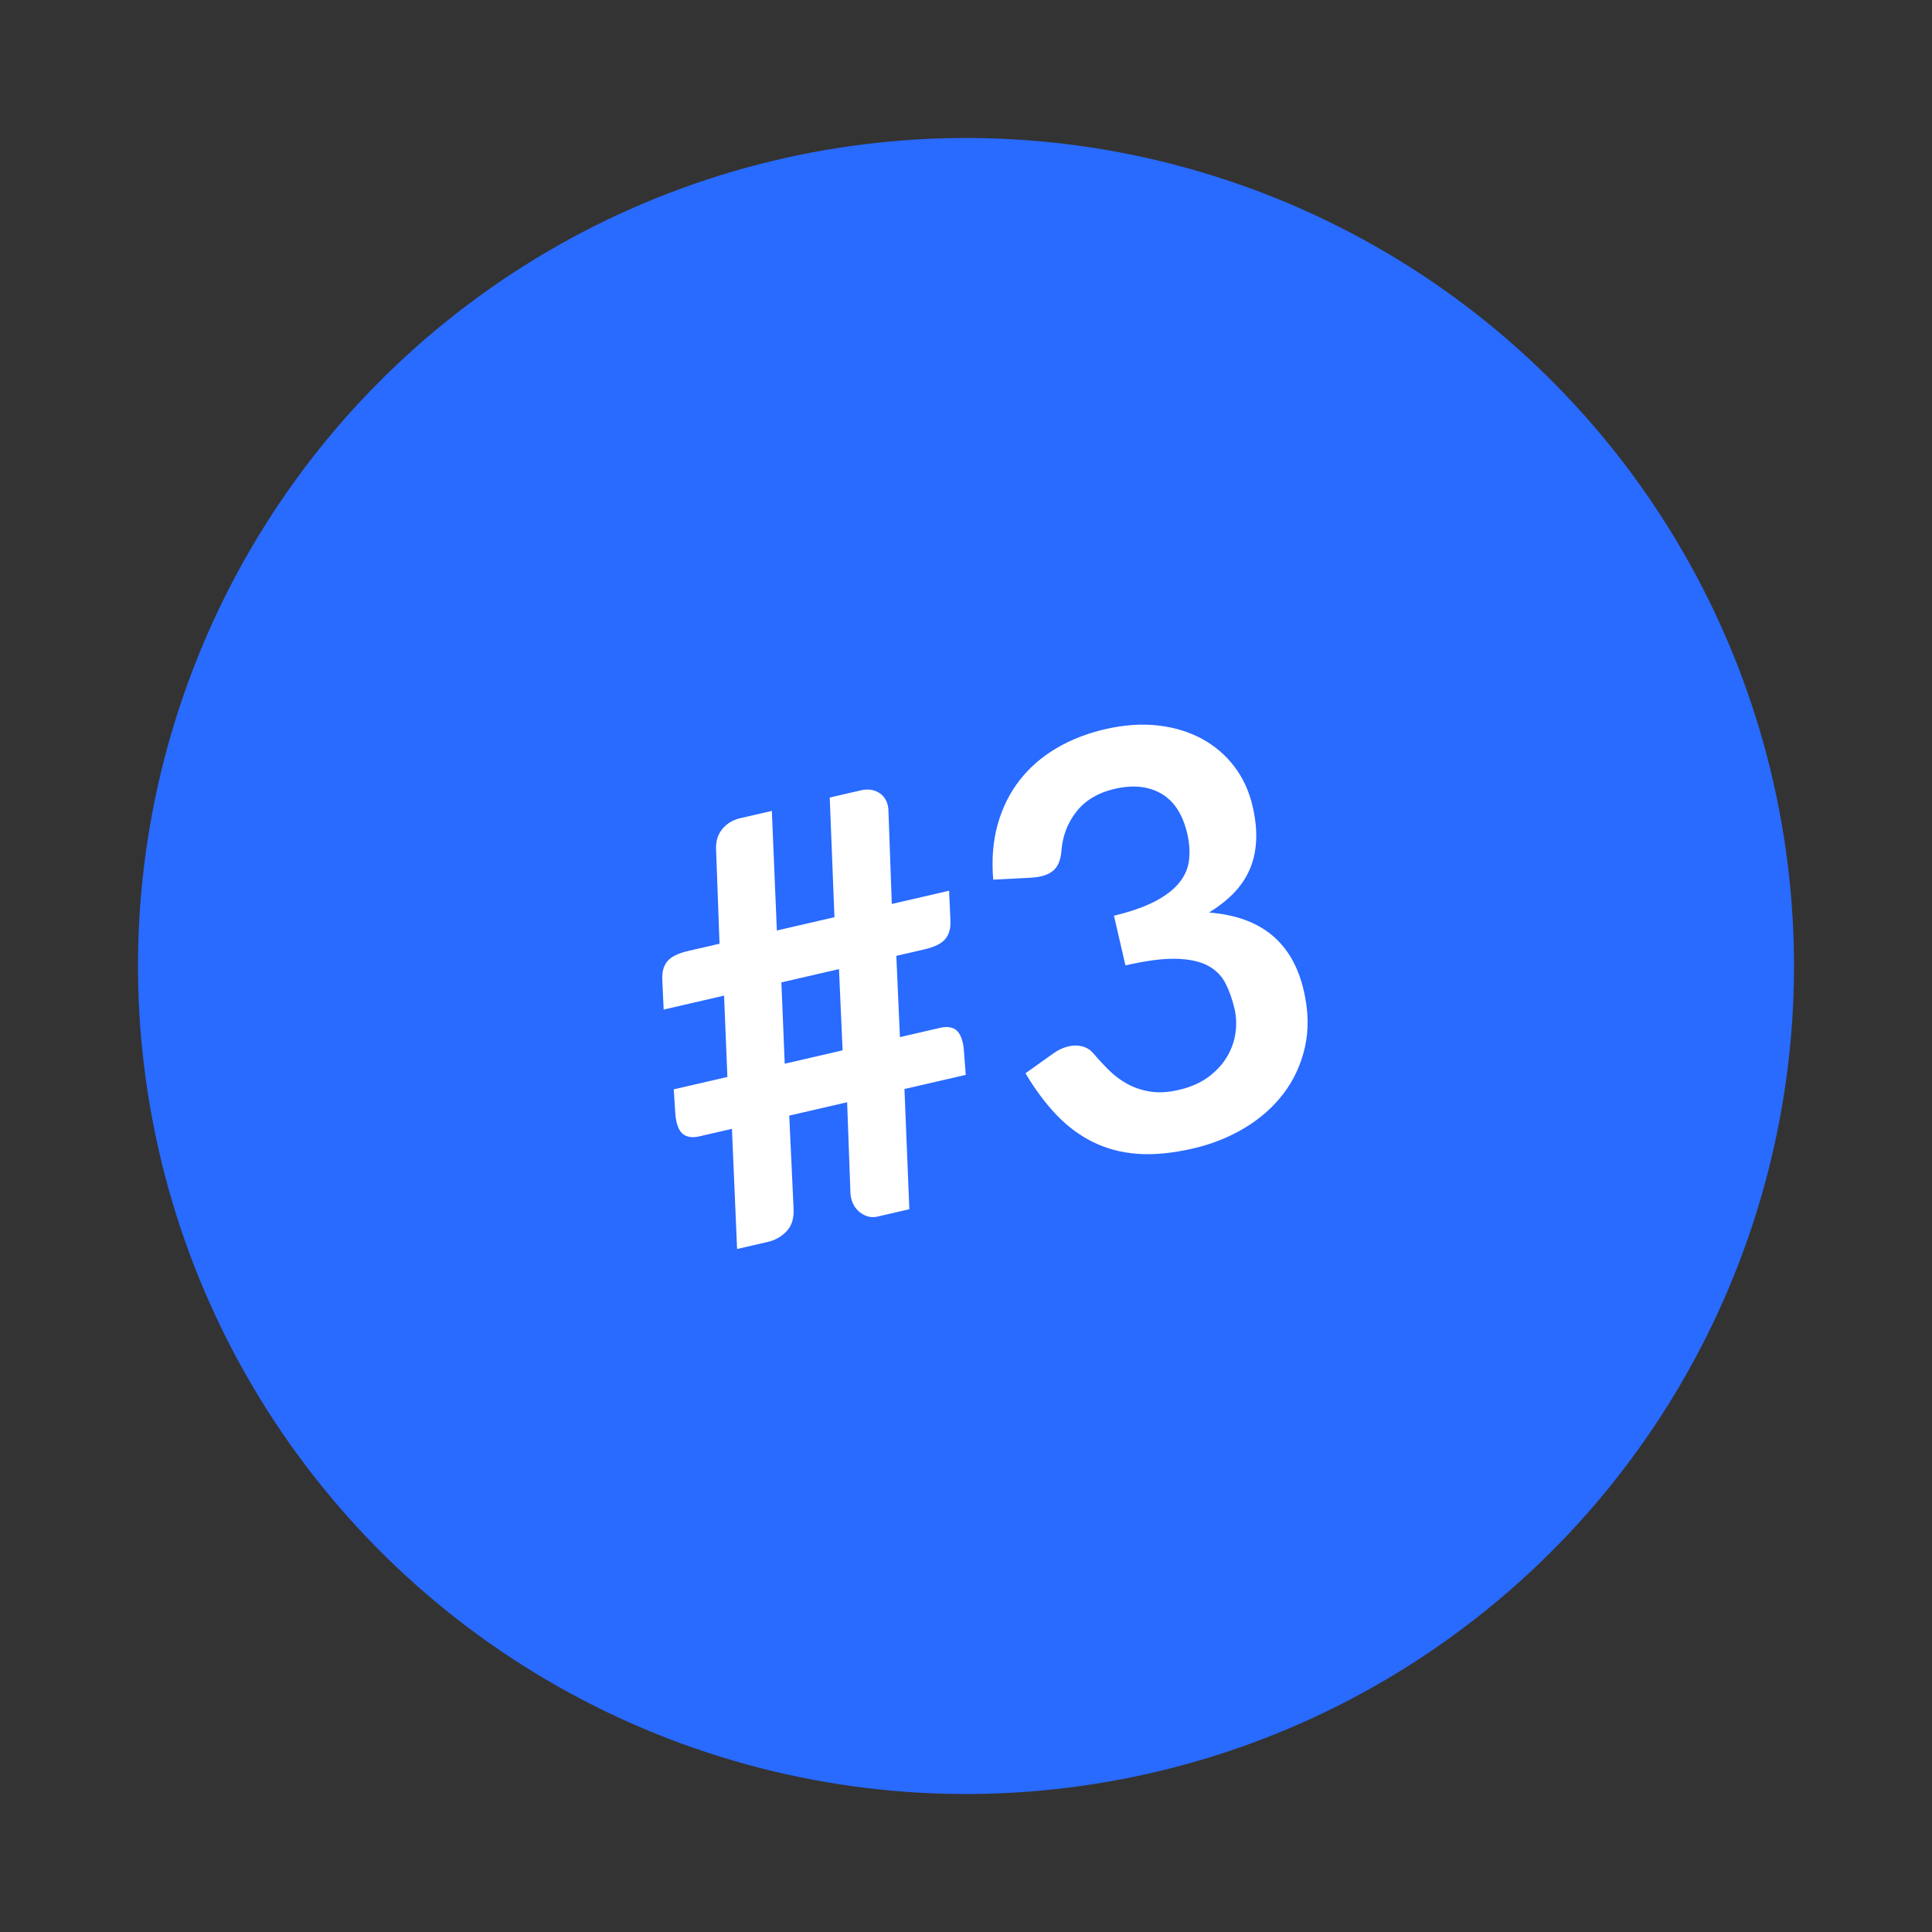 <?xml version="1.0" encoding="UTF-8"?> <svg xmlns="http://www.w3.org/2000/svg" xmlns:xlink="http://www.w3.org/1999/xlink" width="70px" height="70px" viewBox="0 0 70 70" version="1.1"><rect x="0" y="0" width="70" height="70" fill="#333333" stroke="none"/><title>Group</title><g id="Design" stroke="none" stroke-width="1" fill="none" fill-rule="evenodd"><g id="HP---Popup---FR" transform="translate(-841, -255)"><g id="Group-9" transform="translate(359, 217)"><g id="Group-8" transform="translate(273, 38.676)"><g id="Group-7" transform="translate(0, 0)"><g id="Group" transform="translate(209.676, -0)"><g id="Group-11" transform="translate(-0, 0)"><g id="Group-12" transform="translate(0, -0)"><circle id="Oval" fill="#296AFF" transform="translate(34.324, 34.324) rotate(-9) translate(-34.324, -34.324)" cx="34.324" cy="34.324" r="30"></circle><g id="#3" transform="translate(34.558, 34.818) rotate(-13) translate(-34.558, -34.818)translate(22.95, 27.058)" fill="#FFFFFF" fill-rule="nonzero"><path d="M8.316,11.067 L7.508,15.351 L6.321,15.351 C6.111,15.351 5.929,15.267 5.775,15.099 C5.621,14.931 5.544,14.725 5.544,14.479 C5.544,14.444 5.546,14.411 5.549,14.38 C5.553,14.348 5.558,14.315 5.565,14.28 L6.184,11.067 L4.032,11.067 L3.423,14.406 C3.36,14.742 3.216,14.983 2.993,15.13 C2.768,15.277 2.52,15.351 2.247,15.351 L1.103,15.351 L1.901,11.067 L0.693,11.067 C0.469,11.067 0.297,11.013 0.178,10.904 C0.059,10.796 -9.04320439e-14,10.616 -9.04320439e-14,10.364 C-9.04320439e-14,10.265 0.011,10.153 0.032,10.027 L0.168,9.198 L2.163,9.198 L2.709,6.3 L0.462,6.3 L0.661,5.218 C0.711,4.952 0.819,4.755 0.987,4.625 C1.155,4.496 1.428,4.431 1.806,4.431 L2.971,4.431 L3.623,1.05 C3.679,0.77 3.808,0.553 4.011,0.399 C4.214,0.245 4.452,0.168 4.725,0.168 L5.901,0.168 L5.103,4.431 L7.245,4.431 L8.053,0.168 L9.209,0.168 C9.454,0.168 9.653,0.238 9.807,0.378 C9.961,0.518 10.038,0.697 10.038,0.913 C10.038,0.984 10.034,1.036 10.027,1.071 L9.377,4.431 L11.508,4.431 L11.309,5.513 C11.259,5.779 11.149,5.976 10.978,6.106 C10.806,6.235 10.535,6.3 10.164,6.3 L9.114,6.3 L8.579,9.198 L10.069,9.198 C10.293,9.198 10.463,9.252 10.579,9.361 C10.694,9.469 10.752,9.653 10.752,9.912 C10.752,10.01 10.742,10.122 10.72,10.248 L10.595,11.067 L8.316,11.067 Z M4.295,9.198 L6.447,9.198 L6.982,6.3 L4.84,6.3 L4.295,9.198 Z" id="Shape"></path><path d="M18.333,2.35476014e-13 C19.033,2.35476014e-13 19.665,0.1 20.228,0.299 C20.792,0.499 21.273,0.775 21.672,1.129 C22.071,1.482 22.377,1.897 22.591,2.373 C22.804,2.849 22.911,3.364 22.911,3.917 C22.911,4.399 22.857,4.825 22.748,5.192 C22.64,5.56 22.482,5.88 22.276,6.153 C22.069,6.426 21.817,6.657 21.52,6.846 C21.222,7.035 20.884,7.192 20.506,7.319 C21.416,7.606 22.096,8.043 22.544,8.631 C22.991,9.219 23.215,9.957 23.215,10.847 C23.215,11.602 23.076,12.271 22.796,12.852 C22.515,13.433 22.137,13.921 21.662,14.317 C21.186,14.712 20.634,15.011 20.008,15.214 C19.381,15.418 18.718,15.519 18.018,15.519 C17.255,15.519 16.59,15.431 16.023,15.257 C15.456,15.082 14.963,14.822 14.543,14.479 C14.123,14.136 13.765,13.716 13.472,13.22 C13.178,12.723 12.925,12.149 12.716,11.498 L13.86,11.025 C14.056,10.941 14.255,10.899 14.459,10.899 C14.64,10.899 14.803,10.938 14.947,11.014 C15.09,11.091 15.2,11.204 15.277,11.351 C15.403,11.595 15.542,11.837 15.692,12.075 C15.843,12.313 16.023,12.525 16.233,12.71 C16.443,12.896 16.69,13.046 16.973,13.162 C17.257,13.277 17.595,13.335 17.986,13.335 C18.427,13.335 18.812,13.263 19.142,13.12 C19.471,12.976 19.745,12.789 19.966,12.558 C20.186,12.327 20.351,12.07 20.459,11.786 C20.568,11.503 20.622,11.217 20.622,10.931 C20.622,10.566 20.584,10.236 20.506,9.938 C20.43,9.641 20.268,9.387 20.023,9.177 C19.779,8.967 19.427,8.803 18.968,8.684 C18.51,8.565 17.895,8.505 17.125,8.505 L17.125,6.657 C17.762,6.65 18.291,6.59 18.711,6.479 C19.131,6.367 19.465,6.211 19.714,6.011 C19.962,5.812 20.136,5.572 20.233,5.292 C20.331,5.012 20.381,4.704 20.381,4.368 C20.381,3.647 20.184,3.103 19.793,2.735 C19.401,2.368 18.865,2.184 18.186,2.184 C17.57,2.184 17.059,2.347 16.653,2.672 C16.247,2.998 15.963,3.416 15.803,3.927 C15.719,4.193 15.603,4.384 15.456,4.499 C15.309,4.615 15.117,4.673 14.879,4.673 C14.767,4.673 14.648,4.662 14.521,4.641 L13.156,4.399 C13.261,3.671 13.464,3.033 13.765,2.483 C14.066,1.934 14.443,1.475 14.894,1.108 C15.346,0.74 15.864,0.464 16.448,0.278 C17.033,0.093 17.661,2.35476014e-13 18.333,2.35476014e-13 Z" id="Path"></path></g></g></g></g></g></g></g></g></g></svg> 